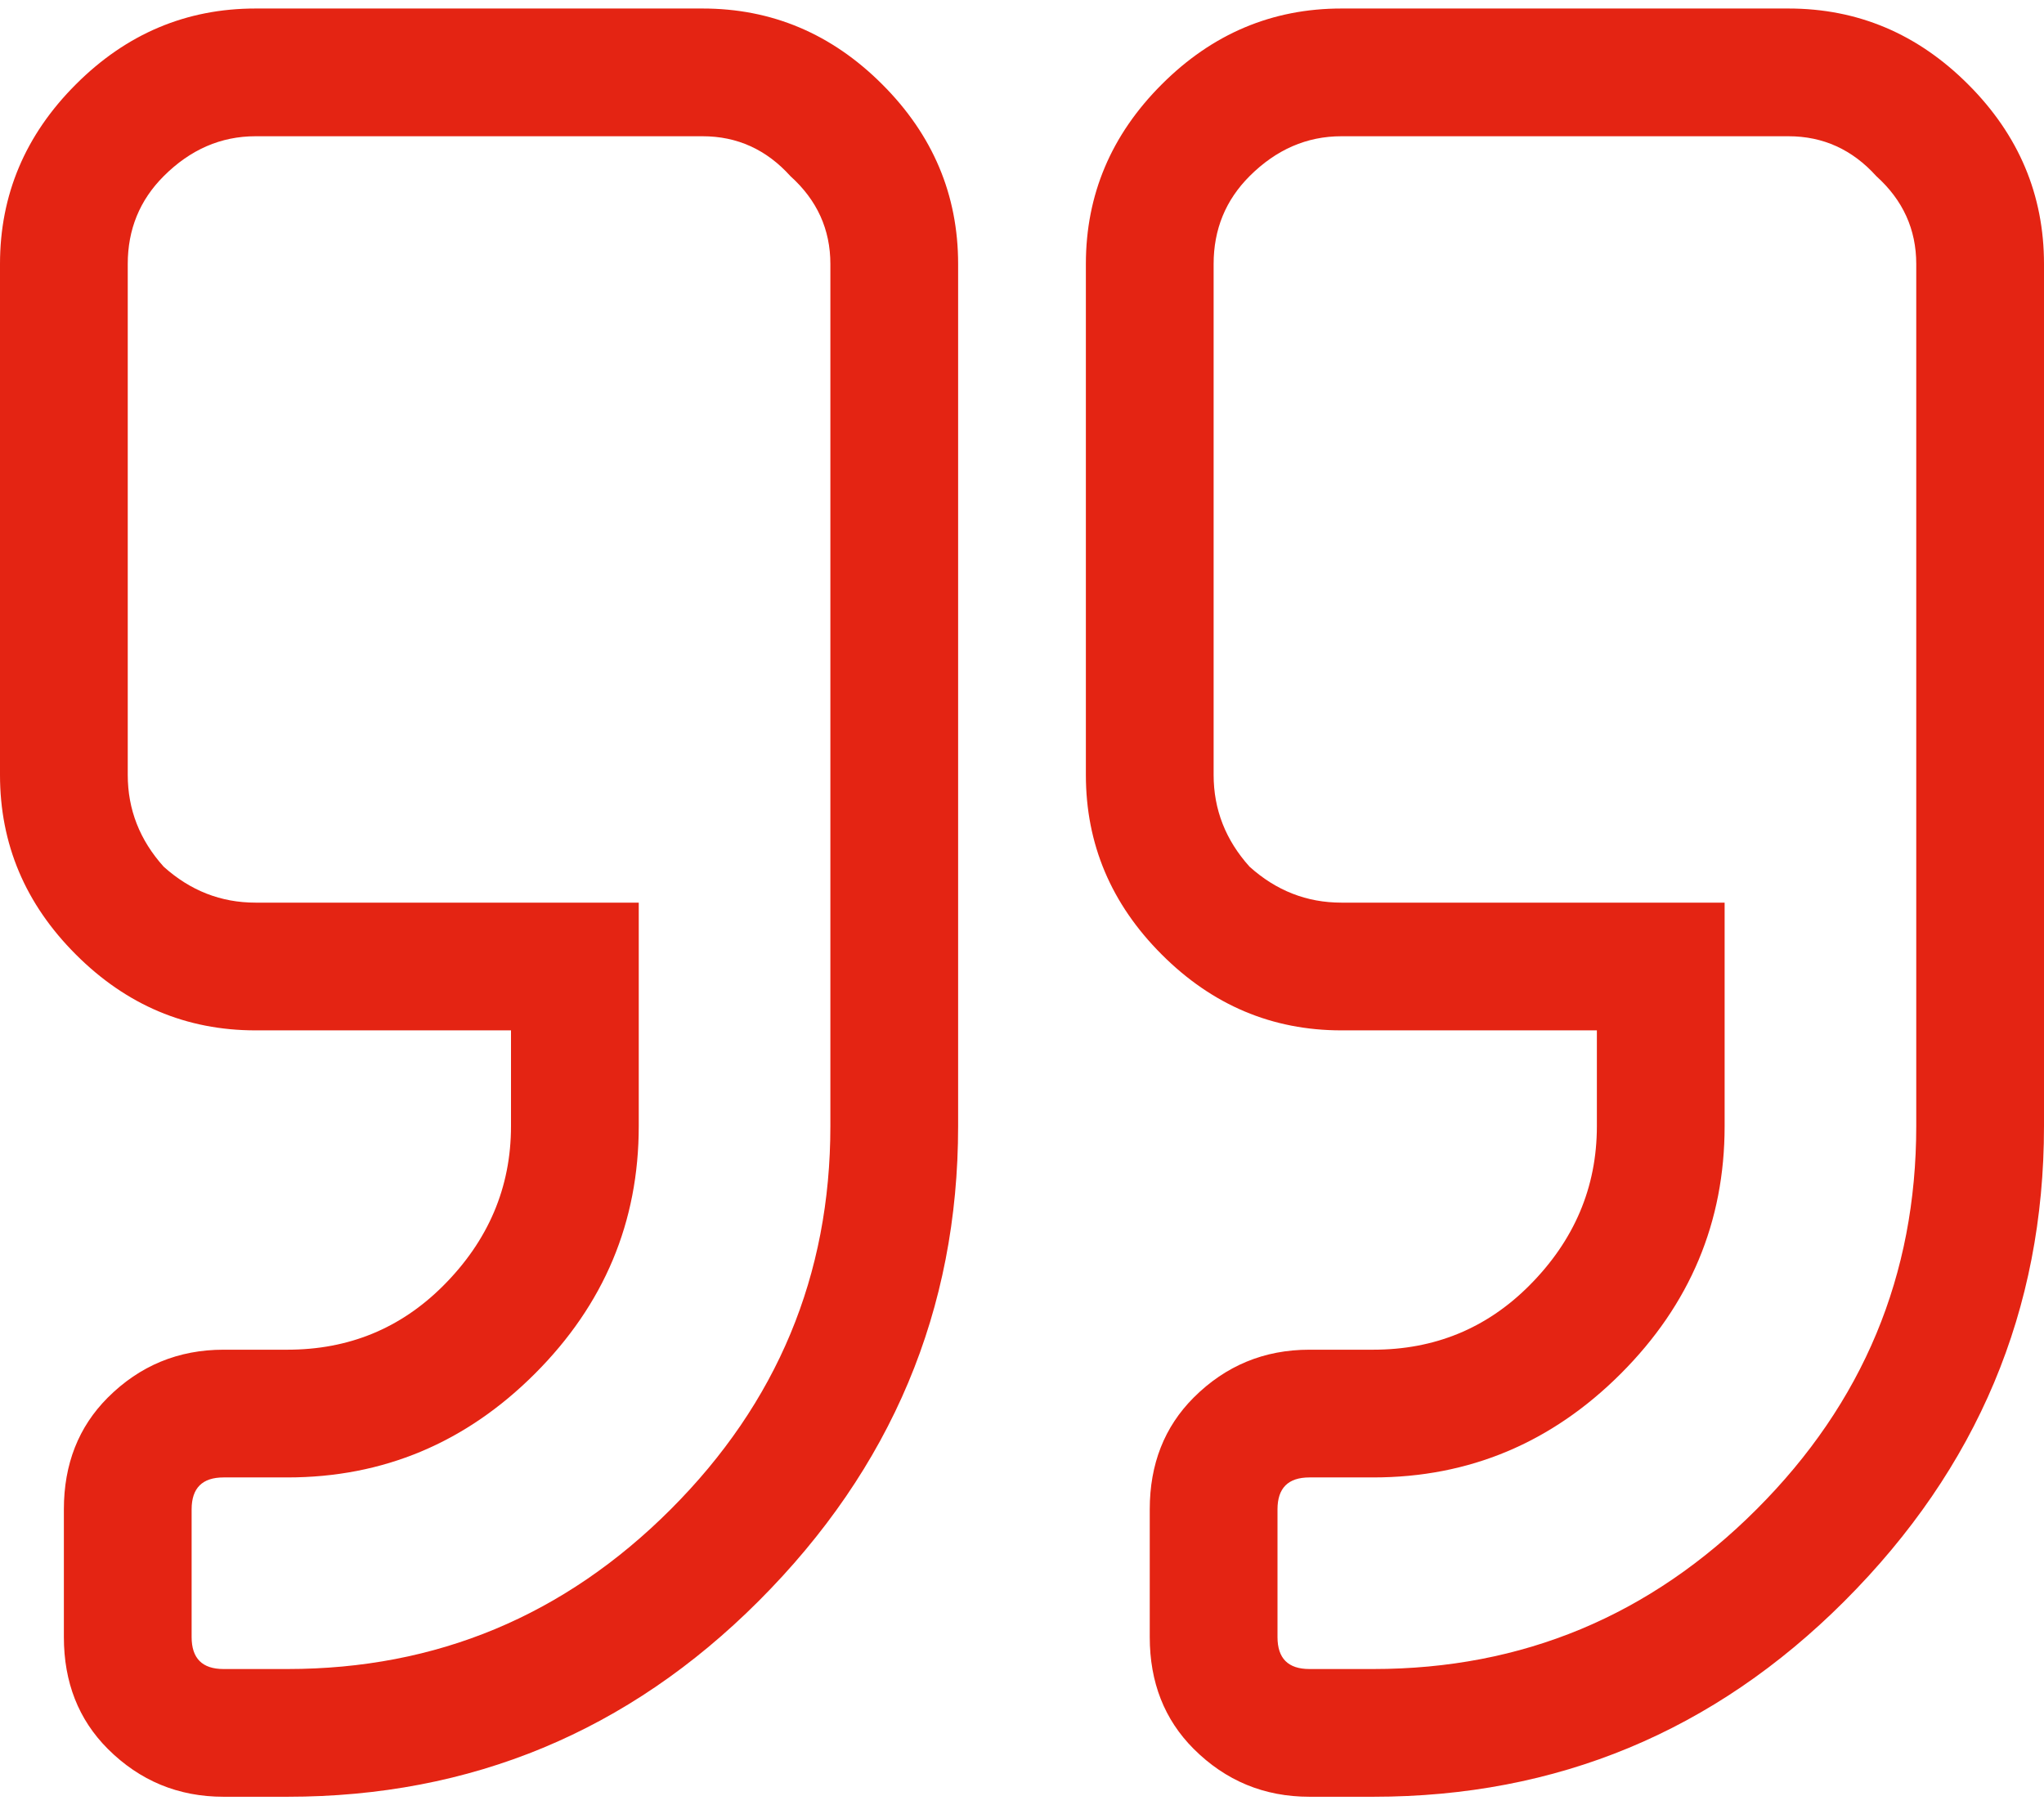 <svg xmlns="http://www.w3.org/2000/svg" width="60" height="53" viewBox="0 0 60 53" fill="none"><path d="M20.625 0.25C22.656 0.25 24.414 0.992 25.898 2.477C27.383 3.961 28.125 5.719 28.125 7.75V33.062C28.125 38.453 26.172 43.102 22.266 47.008C18.438 50.836 13.828 52.75 8.438 52.75H6.562C5.234 52.75 4.102 52.281 3.164 51.344C2.305 50.484 1.875 49.391 1.875 48.062V44.312C1.875 42.984 2.305 41.891 3.164 41.031C4.102 40.094 5.234 39.625 6.562 39.625H8.438C10.234 39.625 11.758 39 13.008 37.75C14.336 36.422 15 34.859 15 33.062V30.25H7.5C5.469 30.25 3.711 29.508 2.227 28.023C0.742 26.539 0 24.781 0 22.75V7.75C0 5.719 0.742 3.961 2.227 2.477C3.711 0.992 5.469 0.25 7.5 0.25H20.625ZM24.375 33.062V7.75C24.375 6.734 23.984 5.875 23.203 5.172C22.5 4.391 21.641 4 20.625 4H7.5C6.484 4 5.586 4.391 4.805 5.172C4.102 5.875 3.75 6.734 3.75 7.75V22.75C3.75 23.766 4.102 24.664 4.805 25.445C5.586 26.148 6.484 26.5 7.5 26.5H18.75V33.062C18.75 35.875 17.734 38.297 15.703 40.328C13.672 42.359 11.25 43.375 8.438 43.375H6.562C5.938 43.375 5.625 43.688 5.625 44.312V48.062C5.625 48.688 5.938 49 6.562 49H8.438C12.812 49 16.562 47.438 19.688 44.312C22.812 41.188 24.375 37.438 24.375 33.062ZM52.5 0.25C54.531 0.25 56.289 0.992 57.773 2.477C59.258 3.961 60 5.719 60 7.75V33.062C60 38.453 58.047 43.102 54.141 47.008C50.312 50.836 45.703 52.75 40.312 52.75H38.438C37.109 52.75 35.977 52.281 35.039 51.344C34.18 50.484 33.75 49.391 33.75 48.062V44.312C33.75 42.984 34.18 41.891 35.039 41.031C35.977 40.094 37.109 39.625 38.438 39.625H40.312C42.109 39.625 43.633 39 44.883 37.75C46.211 36.422 46.875 34.859 46.875 33.062V30.25H39.375C37.344 30.25 35.586 29.508 34.102 28.023C32.617 26.539 31.875 24.781 31.875 22.75V7.75C31.875 5.719 32.617 3.961 34.102 2.477C35.586 0.992 37.344 0.25 39.375 0.25H52.5ZM56.25 33.062V7.75C56.25 6.734 55.859 5.875 55.078 5.172C54.375 4.391 53.516 4 52.5 4H39.375C38.359 4 37.461 4.391 36.68 5.172C35.977 5.875 35.625 6.734 35.625 7.75V22.75C35.625 23.766 35.977 24.664 36.68 25.445C37.461 26.148 38.359 26.5 39.375 26.5H50.625V33.062C50.625 35.875 49.609 38.297 47.578 40.328C45.547 42.359 43.125 43.375 40.312 43.375H38.438C37.812 43.375 37.5 43.688 37.5 44.312V48.062C37.5 48.688 37.812 49 38.438 49H40.312C44.688 49 48.438 47.438 51.562 44.312C54.688 41.188 56.25 37.438 56.25 33.062Z" fill="#E42413"></path></svg>